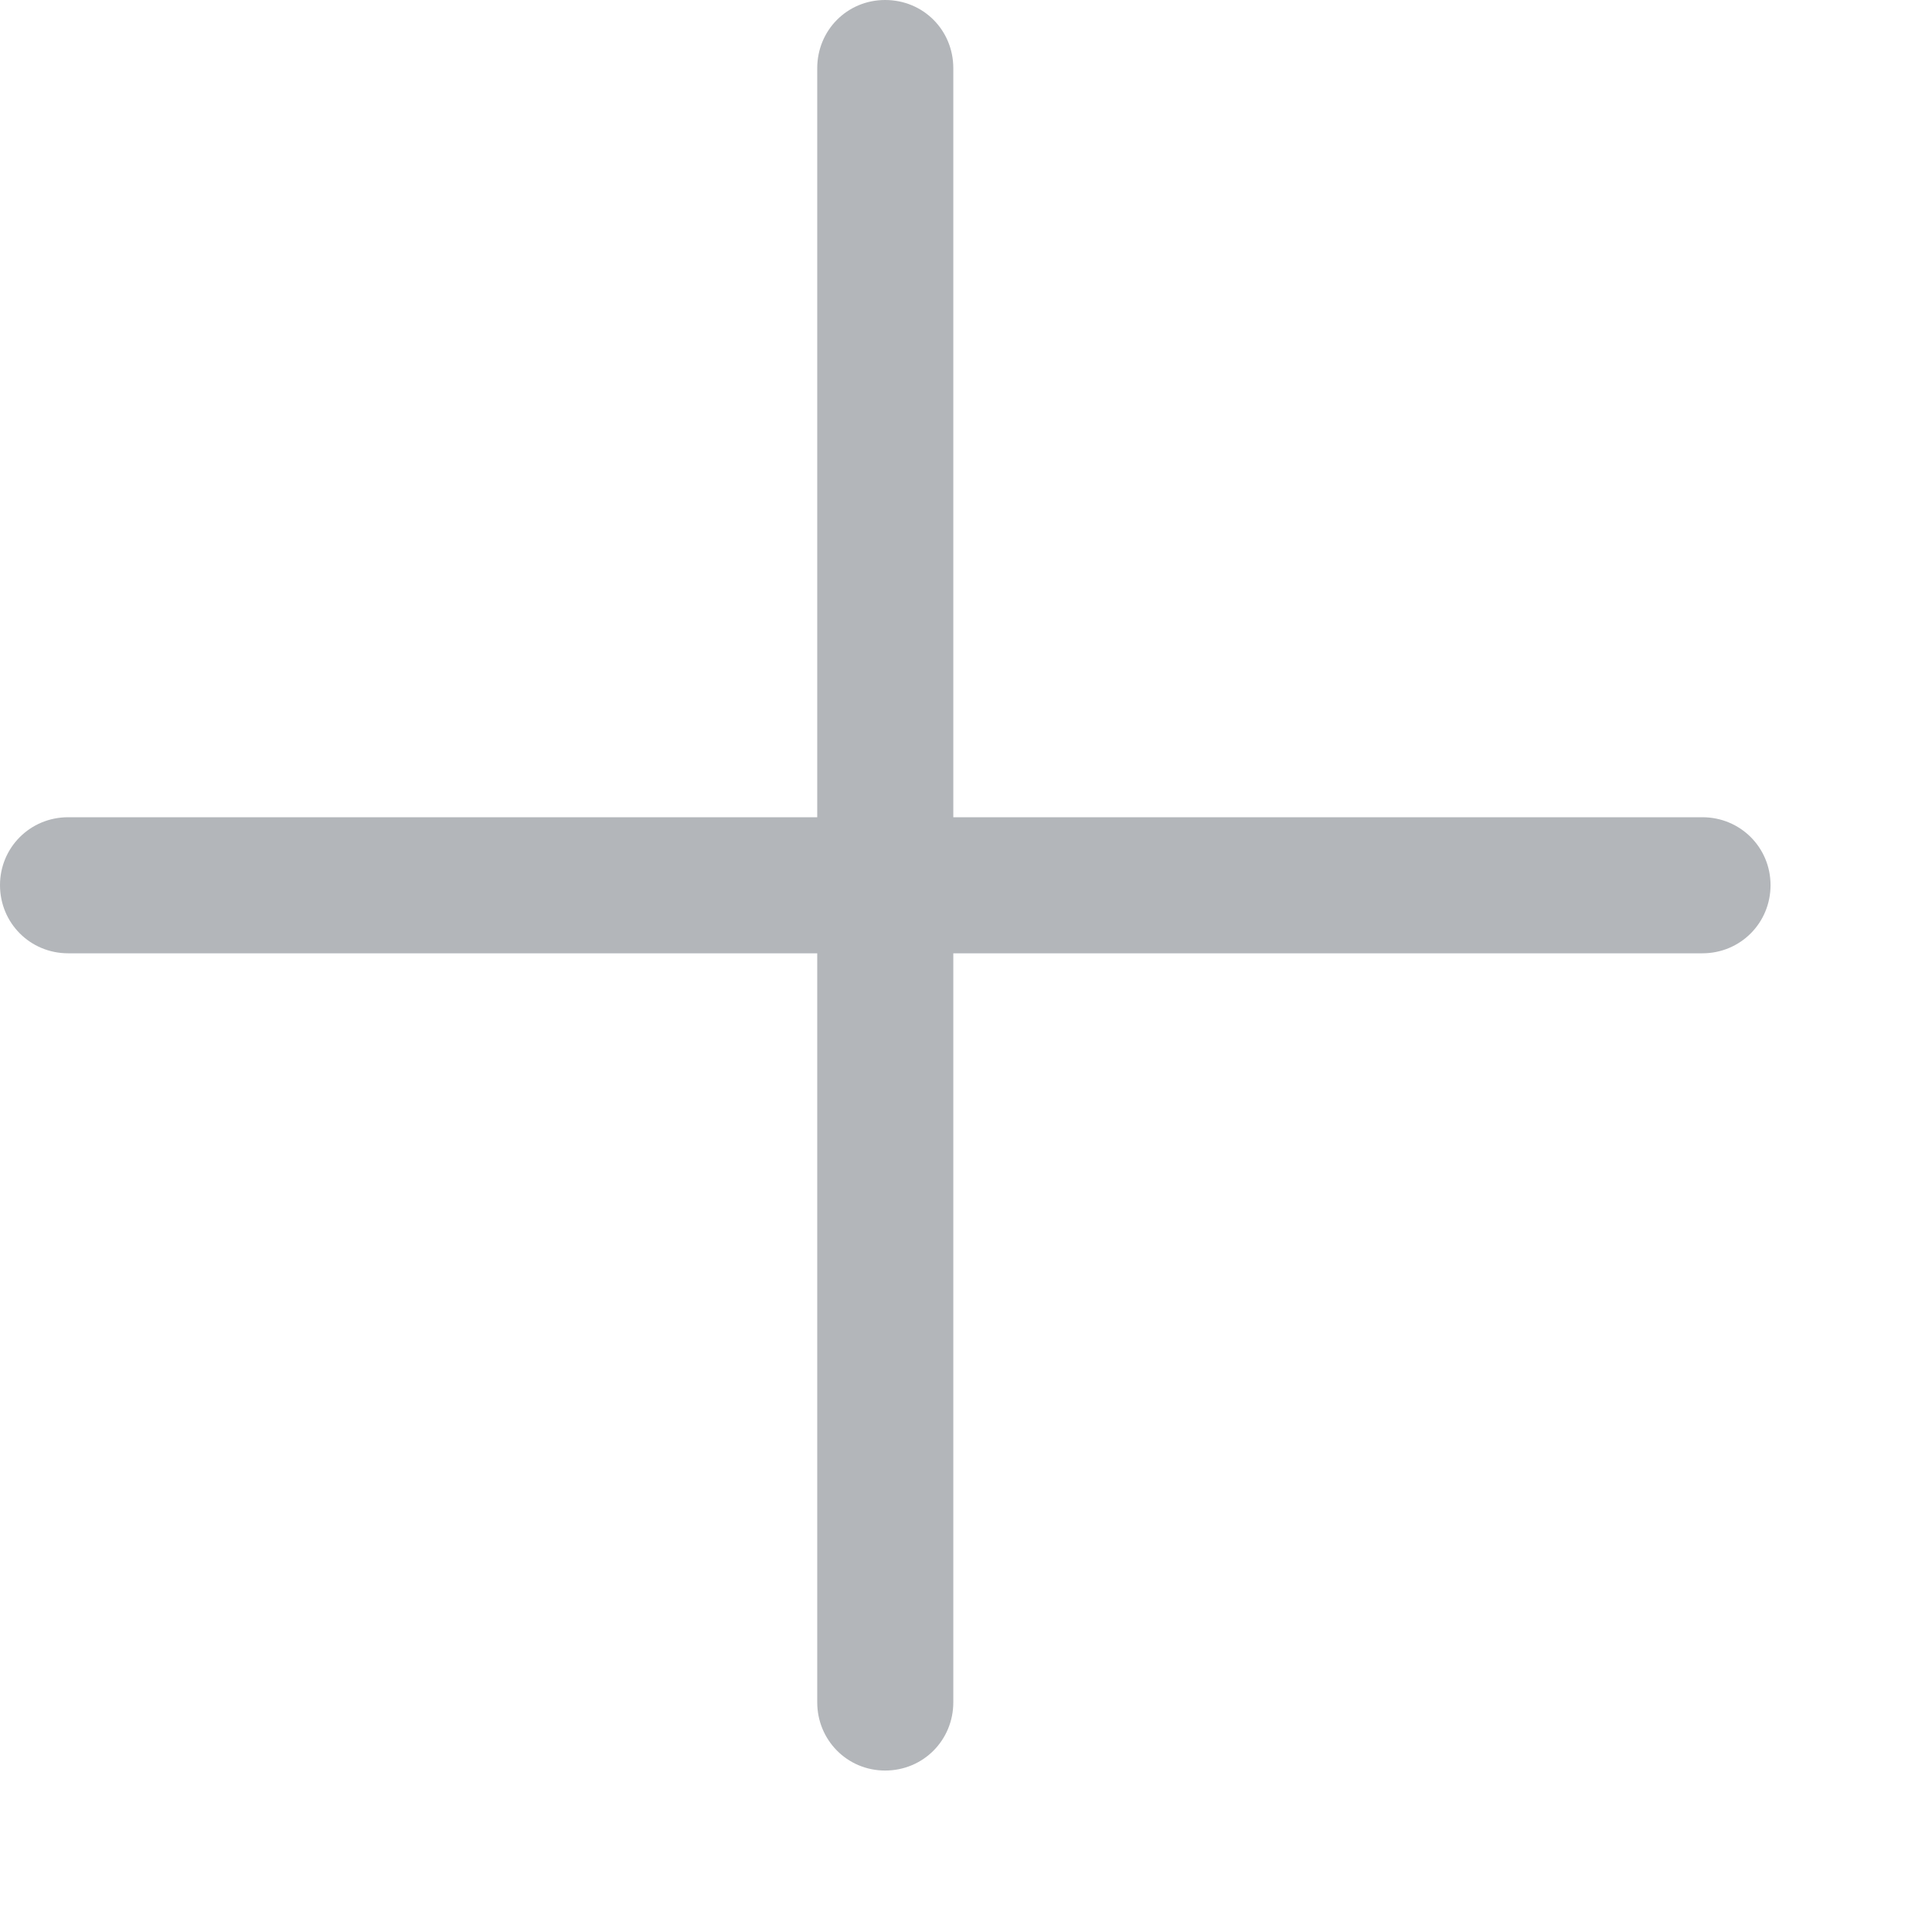 <?xml version="1.0" encoding="utf-8"?>
<svg xmlns="http://www.w3.org/2000/svg" fill="none" height="100%" overflow="visible" preserveAspectRatio="none" style="display: block;" viewBox="0 0 7 7" width="100%">
<path clip-rule="evenodd" d="M3.454 0.247C3.454 0.11 3.346 0 3.207 0C3.069 0 2.961 0.11 2.961 0.247V2.961H0.247C0.109 2.961 0 3.071 0 3.207C0 3.344 0.109 3.454 0.247 3.454H2.961V6.168C2.961 6.304 3.069 6.415 3.207 6.415C3.346 6.415 3.454 6.304 3.454 6.168V3.454H6.168C6.306 3.454 6.415 3.344 6.415 3.207C6.415 3.071 6.306 2.961 6.168 2.961H3.454V0.247Z" fill="#B3B6BA" fill-rule="evenodd" id="Vector"/>
</svg>